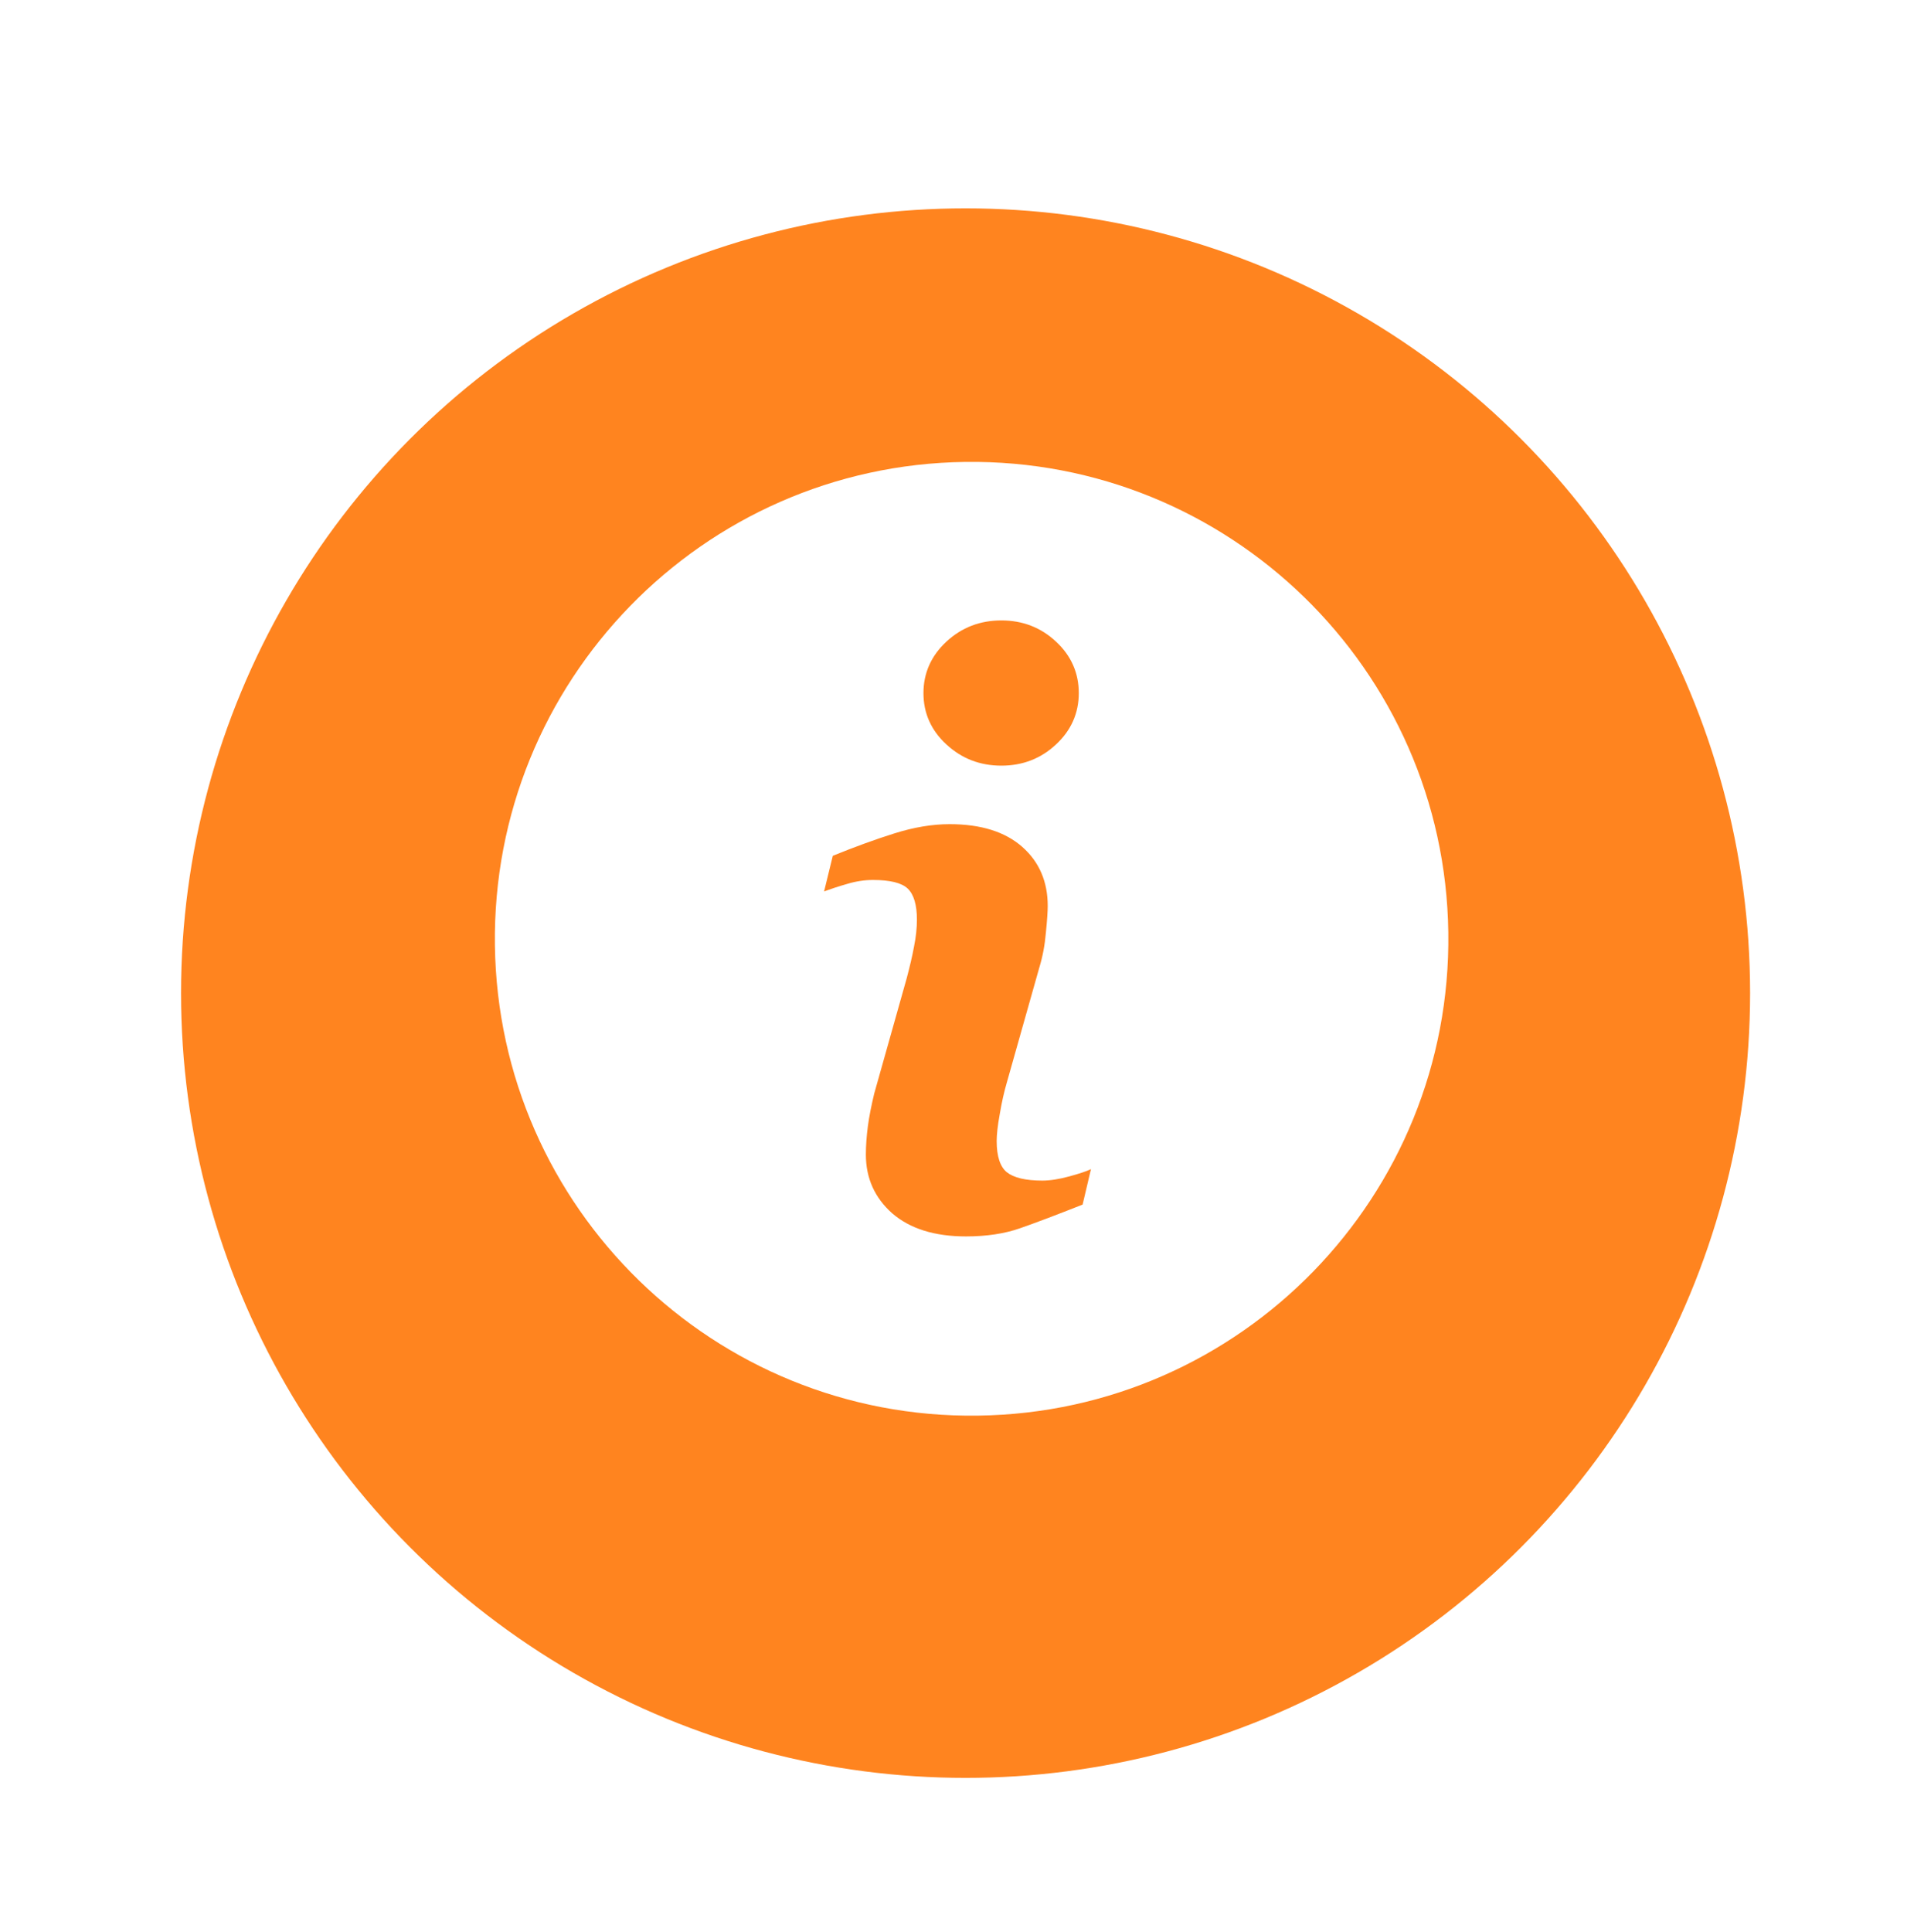 <svg width="158" height="160" viewBox="0 0 158 160" fill="none" xmlns="http://www.w3.org/2000/svg">
<g id="sekcja | info | icon">
<g id="Ellipse 6" filter="url(#filter0_d_291_678)">
<circle cx="80" cy="78.257" r="65" fill="url(#paint0_linear_291_678)"/>
</g>
<path id="Vector" d="M119.996 77.237C119.71 55.423 101.783 37.974 79.973 38.26C58.163 38.546 40.718 56.476 41.004 78.291C41.289 100.09 59.216 117.554 81.027 117.253C102.837 116.967 120.297 99.052 119.996 77.237ZM78.408 53.149C79.672 51.975 81.192 51.388 82.968 51.388C84.729 51.388 86.25 51.975 87.499 53.149C88.763 54.324 89.38 55.754 89.38 57.41C89.38 59.066 88.748 60.496 87.499 61.655C86.25 62.83 84.729 63.417 82.968 63.417C81.192 63.417 79.672 62.83 78.408 61.655C77.143 60.496 76.511 59.066 76.511 57.41C76.511 55.754 77.143 54.324 78.408 53.149ZM89.697 99.774C87.529 100.632 85.813 101.28 84.519 101.731C83.239 102.183 81.734 102.409 80.033 102.409C77.414 102.409 75.382 101.761 73.922 100.497C72.477 99.217 71.74 97.591 71.74 95.634C71.74 94.866 71.8 94.098 71.905 93.285C72.01 92.488 72.191 91.584 72.432 90.576L75.126 81.016C75.367 80.097 75.578 79.239 75.728 78.411C75.894 77.598 75.969 76.846 75.969 76.168C75.969 74.949 75.713 74.091 75.217 73.609C74.72 73.127 73.757 72.886 72.327 72.886C71.634 72.886 70.912 72.992 70.174 73.217C69.437 73.428 68.804 73.639 68.278 73.835L69 70.884C70.776 70.161 72.462 69.544 74.088 69.032C75.713 68.52 77.234 68.264 78.678 68.264C81.282 68.264 83.284 68.897 84.699 70.146C86.114 71.396 86.807 73.037 86.807 75.039C86.807 75.46 86.761 76.183 86.656 77.237C86.566 78.291 86.385 79.239 86.114 80.127L83.42 89.657C83.194 90.425 82.998 91.298 82.833 92.277C82.652 93.255 82.577 94.008 82.577 94.505C82.577 95.769 82.863 96.643 83.42 97.094C83.992 97.546 84.97 97.787 86.355 97.787C87.017 97.787 87.755 97.666 88.583 97.441C89.411 97.215 90.013 97.019 90.389 96.838L89.697 99.774Z" fill="white"/>
</g>
<defs>
<filter id="filter0_d_291_678" x="3" y="5.257" width="154" height="154" filterUnits="userSpaceOnUse" color-interpolation-filters="sRGB">
<feFlood flood-opacity="0" result="BackgroundImageFix"/>
<feColorMatrix in="SourceAlpha" type="matrix" values="0 0 0 0 0 0 0 0 0 0 0 0 0 0 0 0 0 0 127 0" result="hardAlpha"/>
<feOffset dy="4"/>
<feGaussianBlur stdDeviation="6"/>
<feComposite in2="hardAlpha" operator="out"/>
<feColorMatrix type="matrix" values="0 0 0 0 0 0 0 0 0 0 0 0 0 0 0 0 0 0 0.25 0"/>
<feBlend mode="normal" in2="BackgroundImageFix" result="effect1_dropShadow_291_678"/>
<feBlend mode="normal" in="SourceGraphic" in2="effect1_dropShadow_291_678" result="shape"/>
</filter>
<linearGradient id="paint0_linear_291_678" x1="14.995" y1="78.251" x2="122.5" y2="32.257" gradientUnits="userSpaceOnUse">
<stop stop-color="#FF841F"/>
<stop offset="1" stop-color="#FF841F"/>
</linearGradient>
</defs>
</svg>
